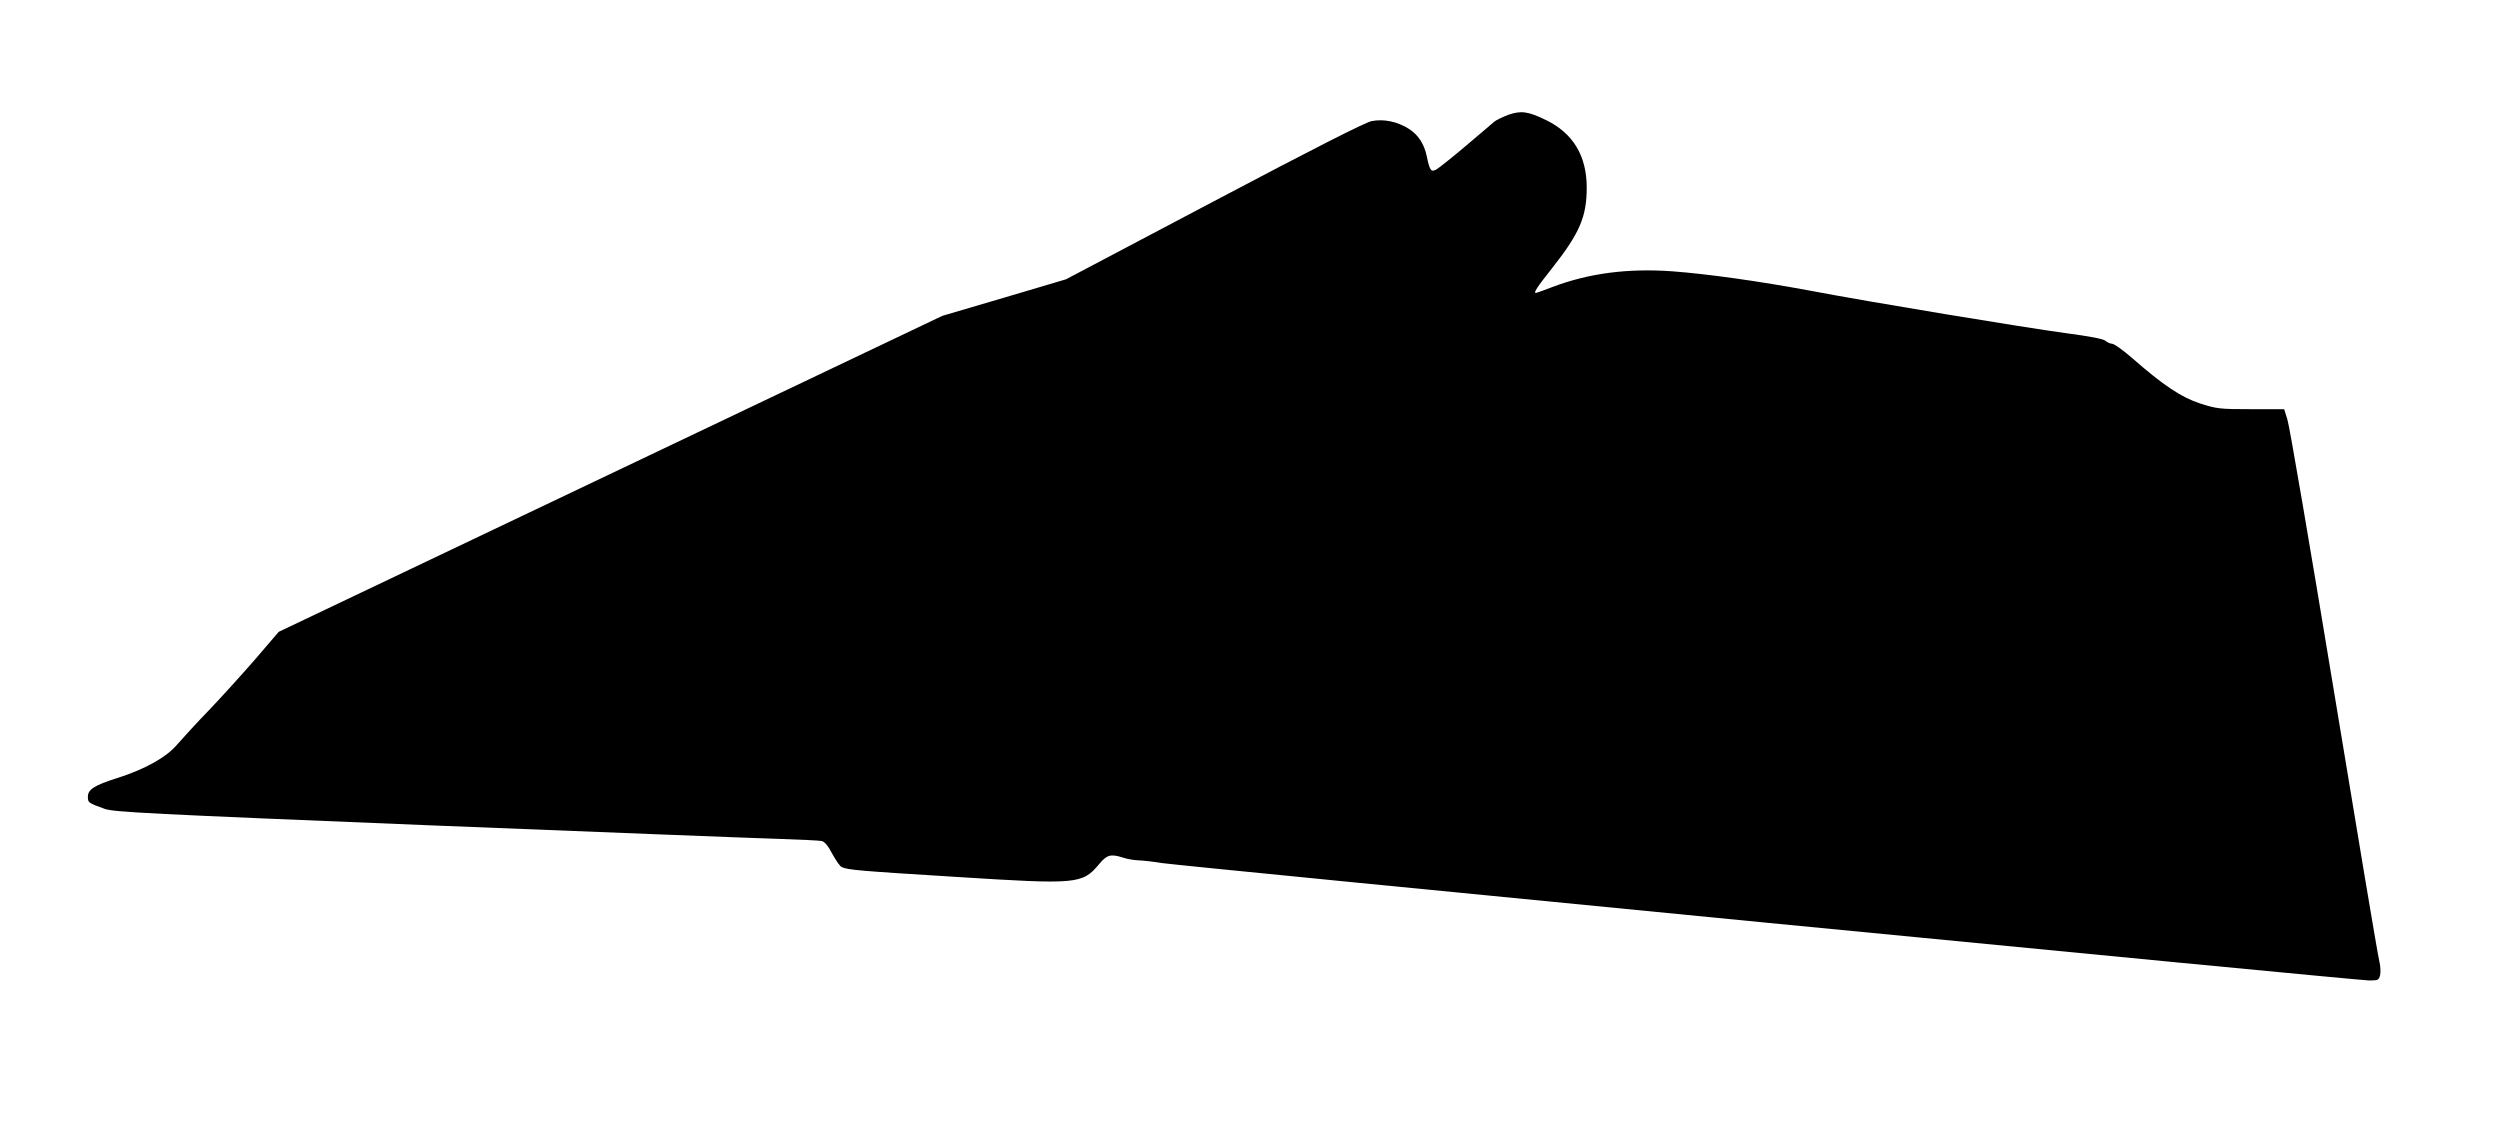 <?xml version="1.0" standalone="no"?>
<!DOCTYPE svg PUBLIC "-//W3C//DTD SVG 20010904//EN"
 "http://www.w3.org/TR/2001/REC-SVG-20010904/DTD/svg10.dtd">
<svg version="1.0" xmlns="http://www.w3.org/2000/svg"
 width="1280pt" height="580pt" viewBox="0 0 1280 580"
 preserveAspectRatio="xMidYMid meet">
<g transform="translate(0,580) scale(0.1,-0.1)"
fill="#000000" stroke="none">
<path d="M7722 5212 c-28 -11 -60 -26 -70 -34 -9 -8 -75 -64 -147 -125 -71
-60 -140 -115 -153 -122 -25 -13 -32 -3 -47 69 -13 63 -44 110 -91 140 -60 38
-129 52 -191 40 -32 -6 -298 -141 -807 -410 l-758 -400 -317 -94 -316 -93
-1699 -809 -1699 -809 -120 -140 c-67 -77 -173 -194 -236 -260 -64 -66 -137
-146 -163 -176 -54 -65 -166 -128 -309 -173 -116 -37 -149 -58 -149 -95 0 -31
2 -32 85 -62 44 -17 227 -26 1650 -84 880 -35 1690 -67 1800 -70 110 -4 210
-8 222 -11 14 -3 33 -24 54 -65 18 -33 39 -64 48 -68 29 -15 90 -20 591 -51
616 -39 641 -37 727 65 40 49 60 54 123 34 19 -7 55 -13 80 -14 25 -1 79 -7
120 -14 106 -16 6119 -601 6180 -601 45 0 50 2 56 27 4 14 2 47 -4 72 -7 25
-111 647 -232 1381 -121 734 -228 1360 -238 1390 l-17 55 -170 0 c-161 0 -175
2 -260 29 -97 32 -188 92 -351 235 -45 39 -90 71 -100 71 -9 0 -25 7 -34 15
-11 10 -80 23 -201 39 -214 29 -997 158 -1307 217 -269 50 -526 86 -711 100
-228 16 -427 -10 -614 -81 -43 -17 -81 -30 -83 -30 -14 0 5 29 82 126 142 180
178 264 178 414 0 162 -70 278 -208 345 -92 45 -128 50 -194 27z"/>
</g>
</svg>
